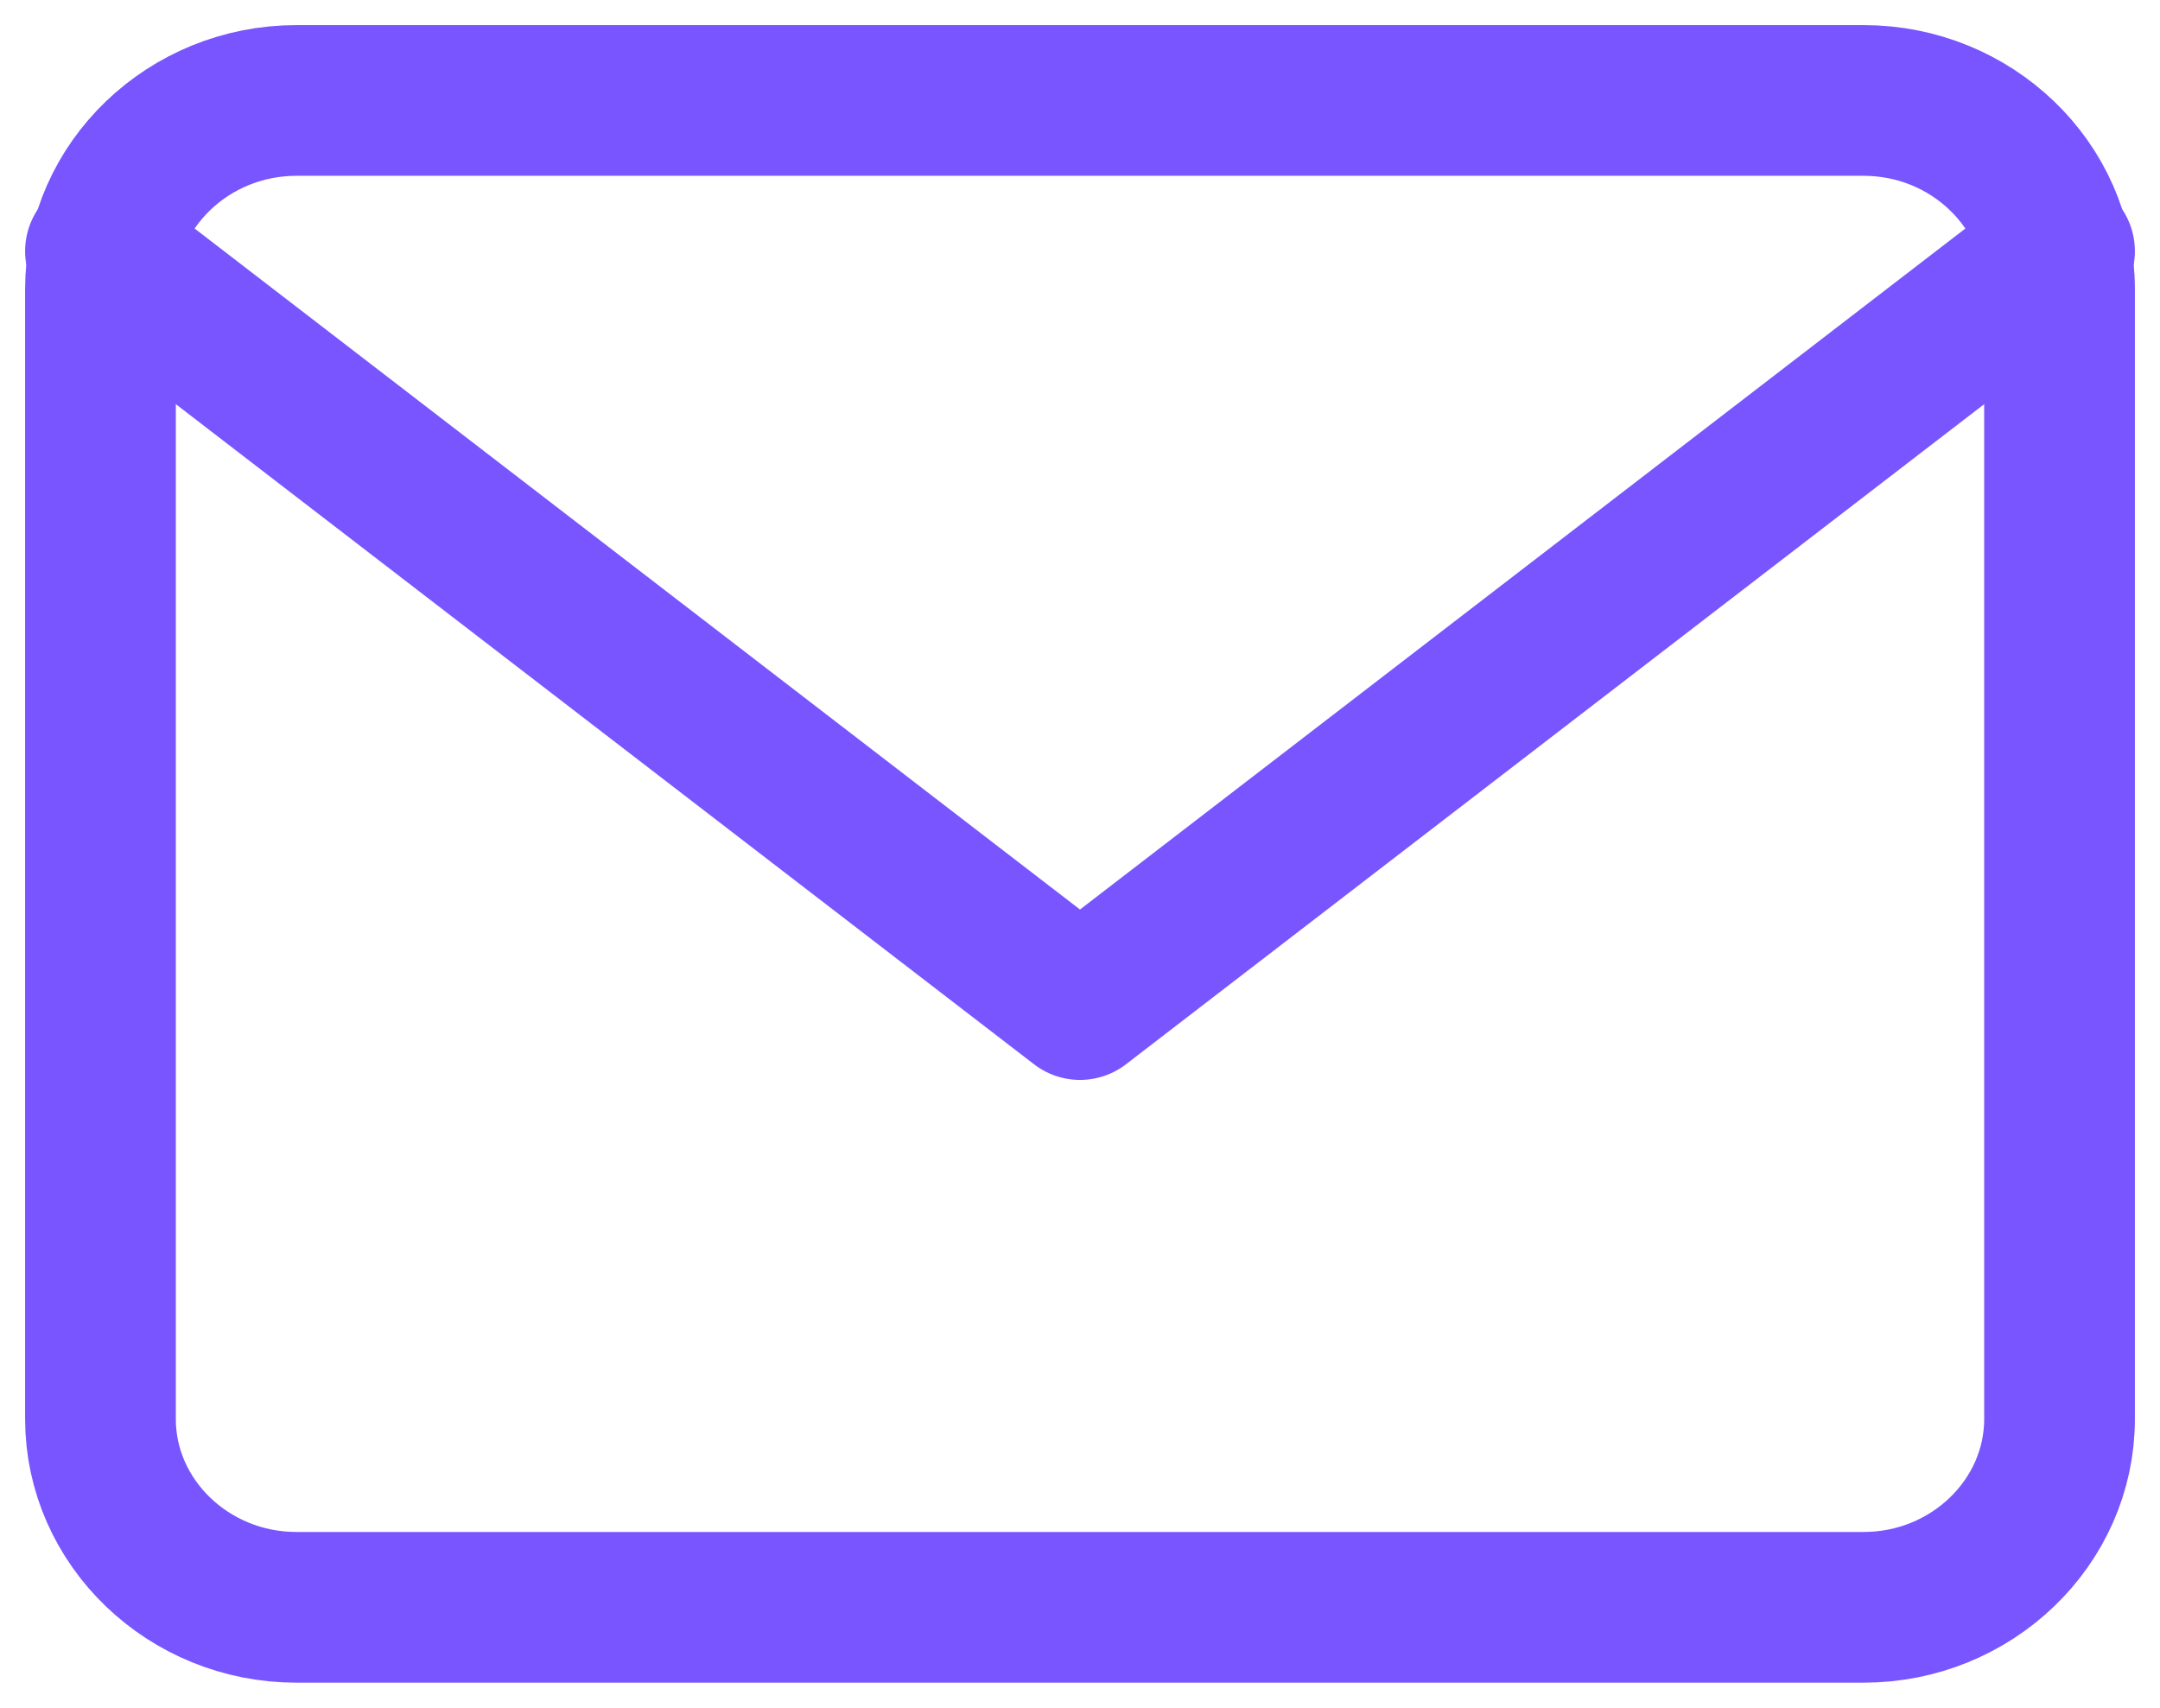 <?xml version="1.0" encoding="utf-8"?>
<svg width="43" height="34" viewBox="0 0 43 34" fill="none" xmlns="http://www.w3.org/2000/svg">
<path fill-rule="evenodd" clip-rule="evenodd" d="M5.9 2H37.1C39.245 2 41 3.688 41 5.75V28.25C41 30.312 39.245 32 37.1 32H5.9C3.755 32 2 30.312 2 28.25V5.75C2 3.688 3.755 2 5.9 2Z" stroke="#7855FF" stroke-width="3" stroke-linecap="round" stroke-linejoin="round"/>
<path d="M41 5L21.5 20L2 5" stroke="#7855FF" stroke-width="3" stroke-linecap="round" stroke-linejoin="round"/>
</svg>
